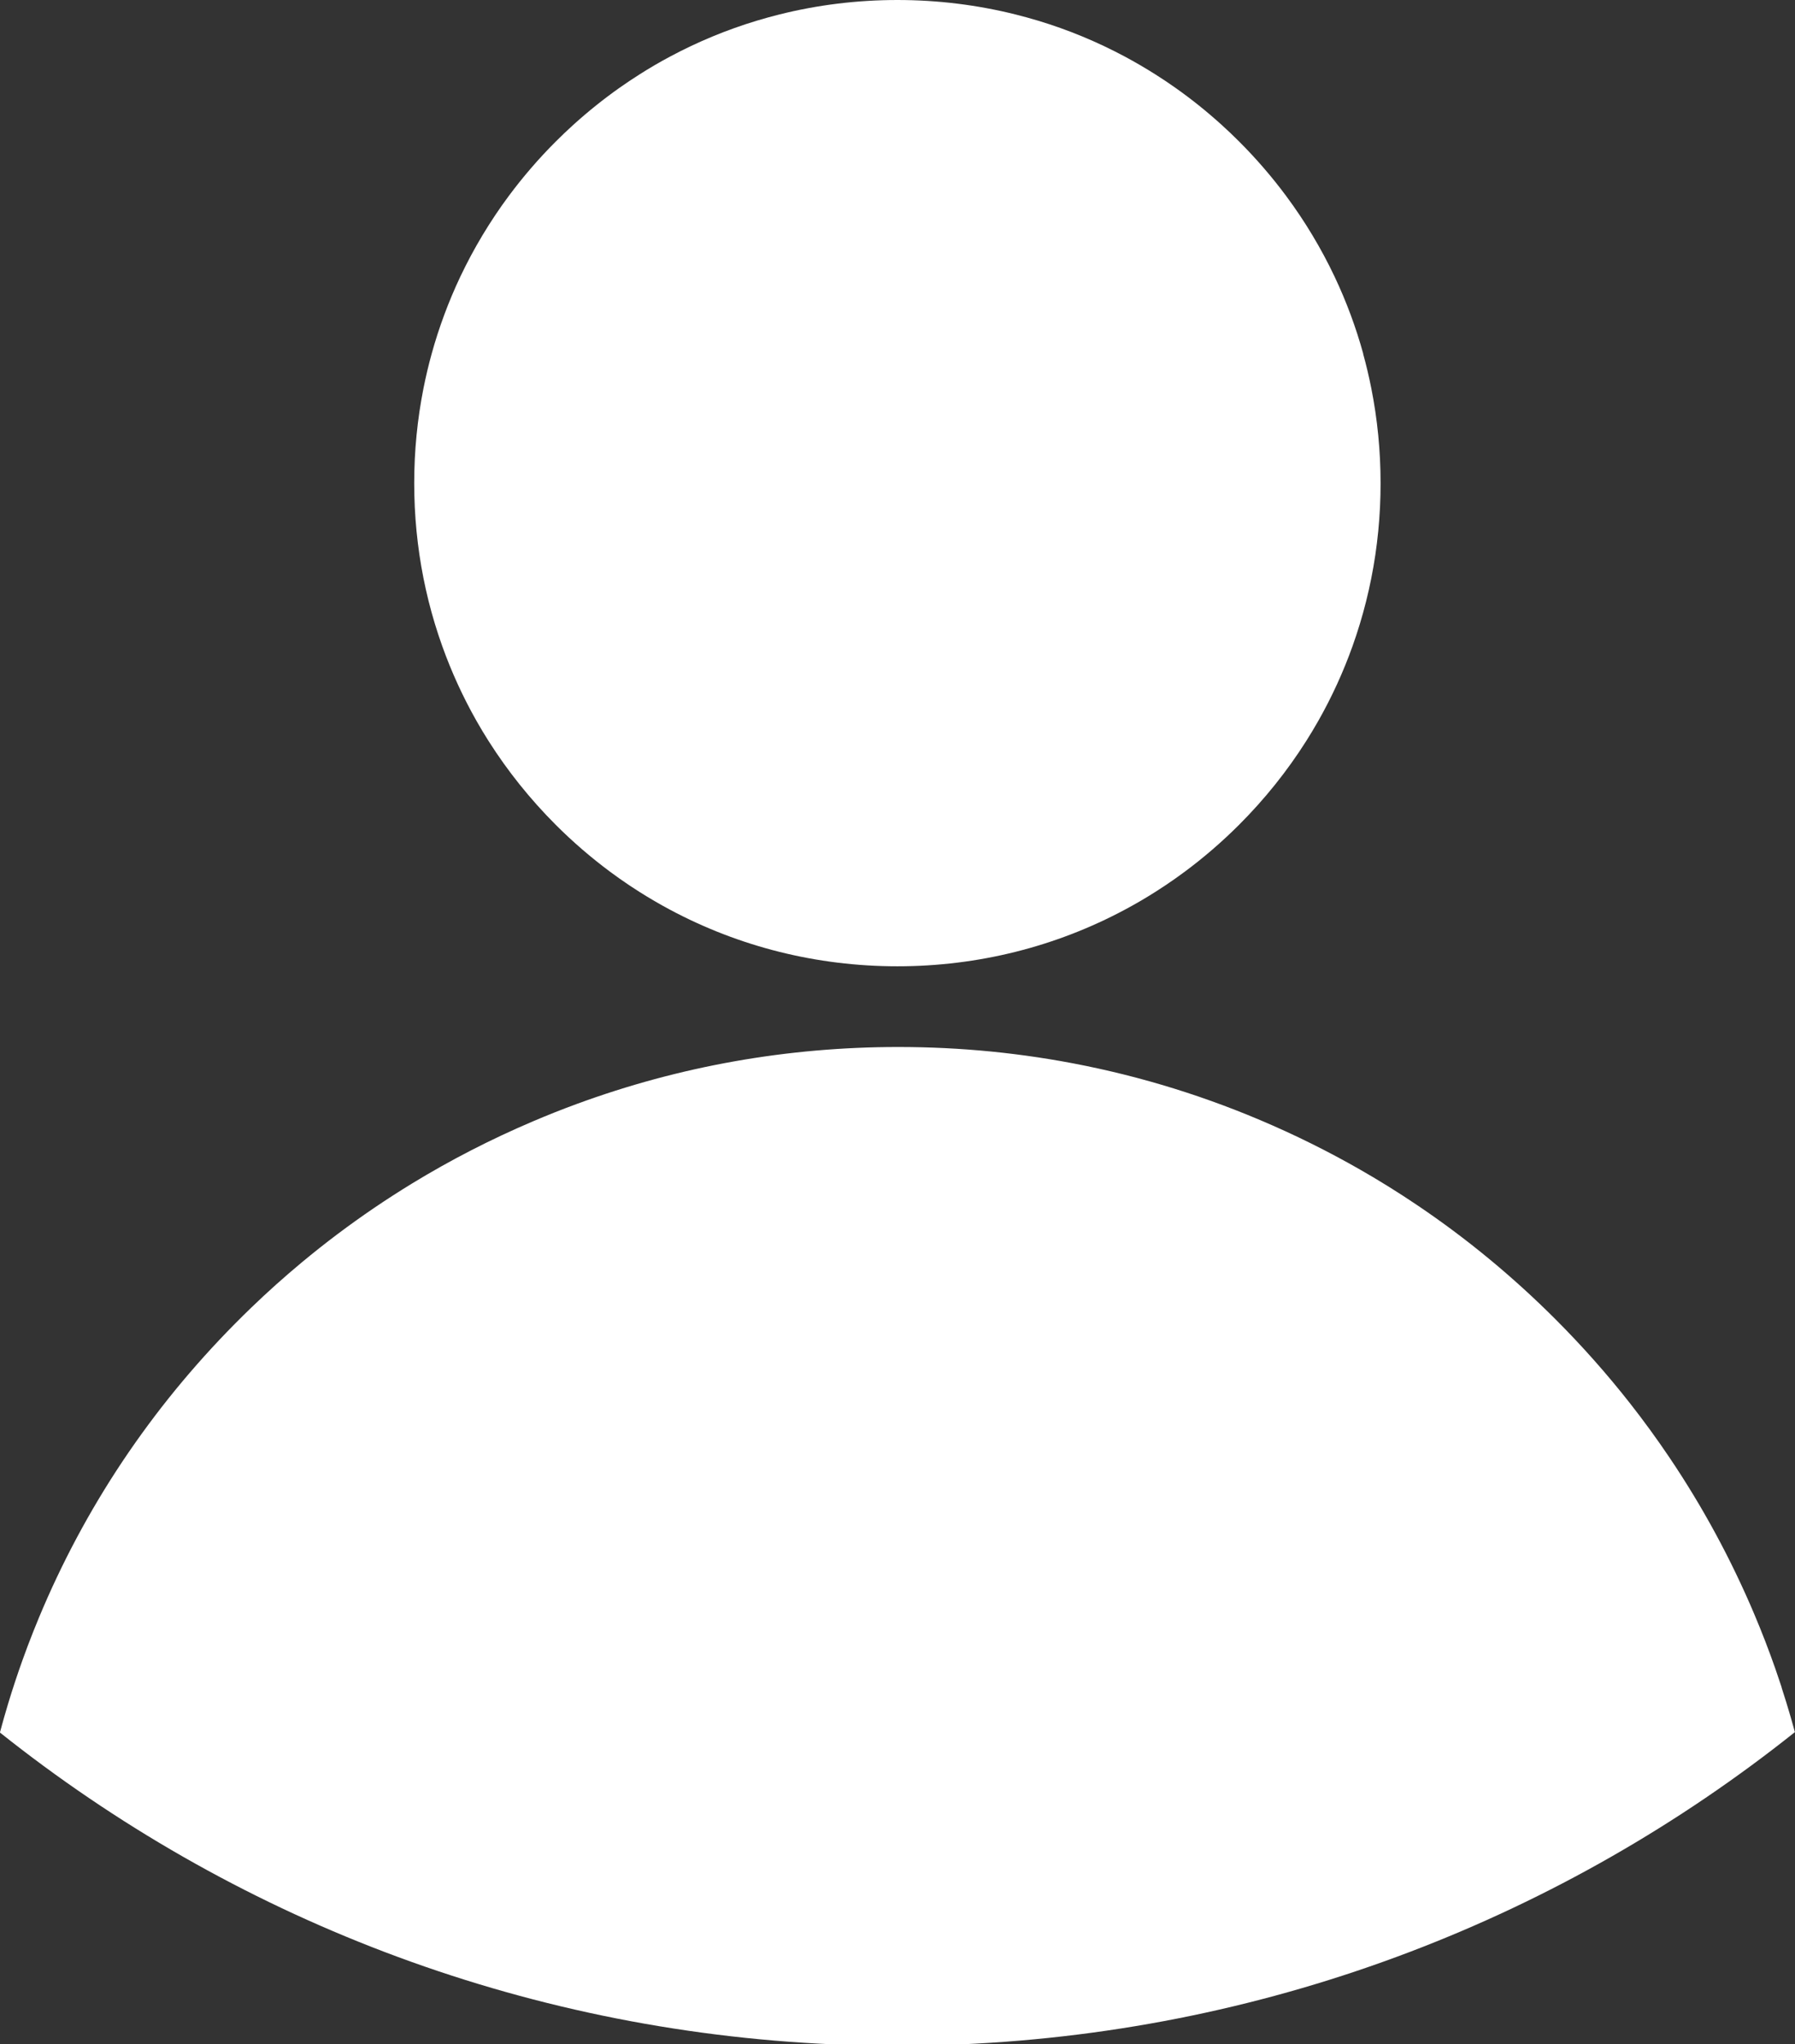 <?xml version="1.0" encoding="UTF-8"?>
<svg id="Camada_2" data-name="Camada 2" xmlns="http://www.w3.org/2000/svg" viewBox="0 0 622.07 708.51">
  <rect x="0" y="0" width="622.07" height="708.51" fill="#333333" stroke="none"/>
  <defs>
    <style>
      .cls-1 {
        fill: #fff;
      }
    </style>
  </defs>
  <g id="Camada_1-2" data-name="Camada 1">
    <path class="cls-1" d="M617.44,584.8c-.7-2.14-1.42-4.27-2.16-6.39-2.23-6.37-4.66-12.69-7.31-18.94-1.01-2.4-2.05-4.78-3.12-7.14-4.27-9.46-8.98-18.67-14.11-27.62-1.28-2.24-2.59-4.46-3.93-6.66-2.67-4.41-5.45-8.75-8.33-13.02-4.32-6.41-8.88-12.67-13.66-18.76-7.98-10.16-16.59-19.87-25.83-29.11-14.78-14.78-30.77-27.97-47.87-39.49-6.41-4.32-12.97-8.41-19.69-12.26-11.19-6.41-22.79-12.16-34.77-17.23-22.33-9.45-45.44-16.27-69.13-20.44-2.63-.46-5.27-.89-7.91-1.29-5.29-.79-10.61-1.46-15.95-1.99-10.68-1.06-21.46-1.59-32.33-1.59-38.39,0-75.82,6.64-111.48,19.75-5.09,1.87-10.15,3.88-15.17,6.02-14.56,6.2-28.55,13.39-41.91,21.55-2.23,1.36-4.44,2.75-6.63,4.16-4.38,2.82-8.7,5.76-12.94,8.79-2.12,1.52-4.22,3.06-6.31,4.63-4.17,3.14-8.27,6.39-12.29,9.73-6.03,5.02-11.9,10.27-17.59,15.76-1.9,1.83-3.77,3.68-5.63,5.56-1.83,1.85-3.63,3.71-5.41,5.6-3.55,3.77-7.01,7.61-10.36,11.52-3.35,3.91-6.6,7.89-9.75,11.94-1.57,2.02-3.12,4.07-4.64,6.13-12.18,16.47-22.7,34.04-31.48,52.57-2.2,4.63-4.28,9.33-6.26,14.08-.68,1.63-1.34,3.26-1.99,4.9-1.3,3.27-2.54,6.56-3.72,9.86-1.77,4.95-3.42,9.94-4.94,14.96-1.01,3.35-1.97,6.71-2.87,10.08,79.93,63.67,179.83,103.33,288.8,108.08h44.31c109.04-4.76,209-44.47,288.96-108.22-.94-3.46-1.94-6.91-3-10.35-.53-1.72-1.07-3.43-1.63-5.14Z"/>
    <path class="cls-1" d="M472.44,122.6c-2.54-9.18-5.85-18.11-9.92-26.7-1.16-2.45-2.38-4.88-3.67-7.28-1.28-2.4-2.63-4.77-4.03-7.1-1.4-2.34-2.86-4.64-4.38-6.91s-3.1-4.51-4.74-6.72c-4.91-6.61-10.34-12.91-16.27-18.84-1.98-1.98-3.99-3.9-6.05-5.76-5.14-4.66-10.52-8.97-16.12-12.92-2.24-1.58-4.51-3.1-6.82-4.56-3.46-2.19-6.99-4.25-10.58-6.18-2.4-1.28-4.82-2.5-7.28-3.67-2.45-1.16-4.94-2.26-7.44-3.3s-5.04-2.02-7.6-2.93c-2.56-.91-5.14-1.77-7.74-2.55s-5.23-1.51-7.87-2.17c-13.22-3.3-26.94-5.01-40.91-5.01s-27.7,1.7-40.91,5.01c-2.64.66-5.27,1.39-7.87,2.17s-5.18,1.64-7.74,2.55-5.09,1.89-7.6,2.93c-2.51,1.04-4.99,2.14-7.44,3.3-2.45,1.16-4.88,2.38-7.28,3.67-3.6,1.92-7.13,3.98-10.58,6.18-2.3,1.46-4.58,2.98-6.82,4.56-5.6,3.95-10.98,8.26-16.12,12.92-2.06,1.86-4.07,3.79-6.05,5.76-5.93,5.93-11.36,12.23-16.27,18.84-1.64,2.2-3.22,4.44-4.74,6.72s-2.98,4.58-4.38,6.91c-1.4,2.34-2.74,4.7-4.03,7.1-1.28,2.4-2.5,4.82-3.67,7.28-4.06,8.59-7.38,17.52-9.92,26.7-1.09,3.94-2.03,7.92-2.83,11.94-2.13,10.73-3.22,21.74-3.22,32.92,0,2.8.07,5.58.2,8.35.27,5.55.81,11.04,1.61,16.47,1.6,10.86,4.26,21.47,7.92,31.69,3.2,8.95,7.17,17.61,11.86,25.89,1.34,2.37,2.74,4.7,4.21,7.01,6.58,10.37,14.35,20.09,23.24,28.99,5.93,5.93,12.23,11.36,18.84,16.27,1.1.82,2.21,1.62,3.33,2.41,2.24,1.58,4.51,3.1,6.82,4.56,3.46,2.19,6.99,4.25,10.58,6.17,23.97,12.82,50.88,19.63,78.84,19.63s54.87-6.8,78.84-19.63c3.6-1.92,7.13-3.98,10.58-6.17,2.3-1.46,4.58-2.98,6.82-4.56,1.12-.79,2.23-1.59,3.33-2.41,6.61-4.91,12.91-10.34,18.84-16.27,8.9-8.9,16.67-18.62,23.24-28.99,1.46-2.3,2.86-4.64,4.21-7.01,4.7-8.29,8.66-16.94,11.86-25.89,3.66-10.23,6.31-20.83,7.92-31.69.8-5.43,1.34-10.93,1.61-16.47.14-2.77.2-5.56.2-8.35,0-11.18-1.09-22.2-3.22-32.92-.8-4.02-1.74-8-2.83-11.94Z"/>
  </g>
</svg>